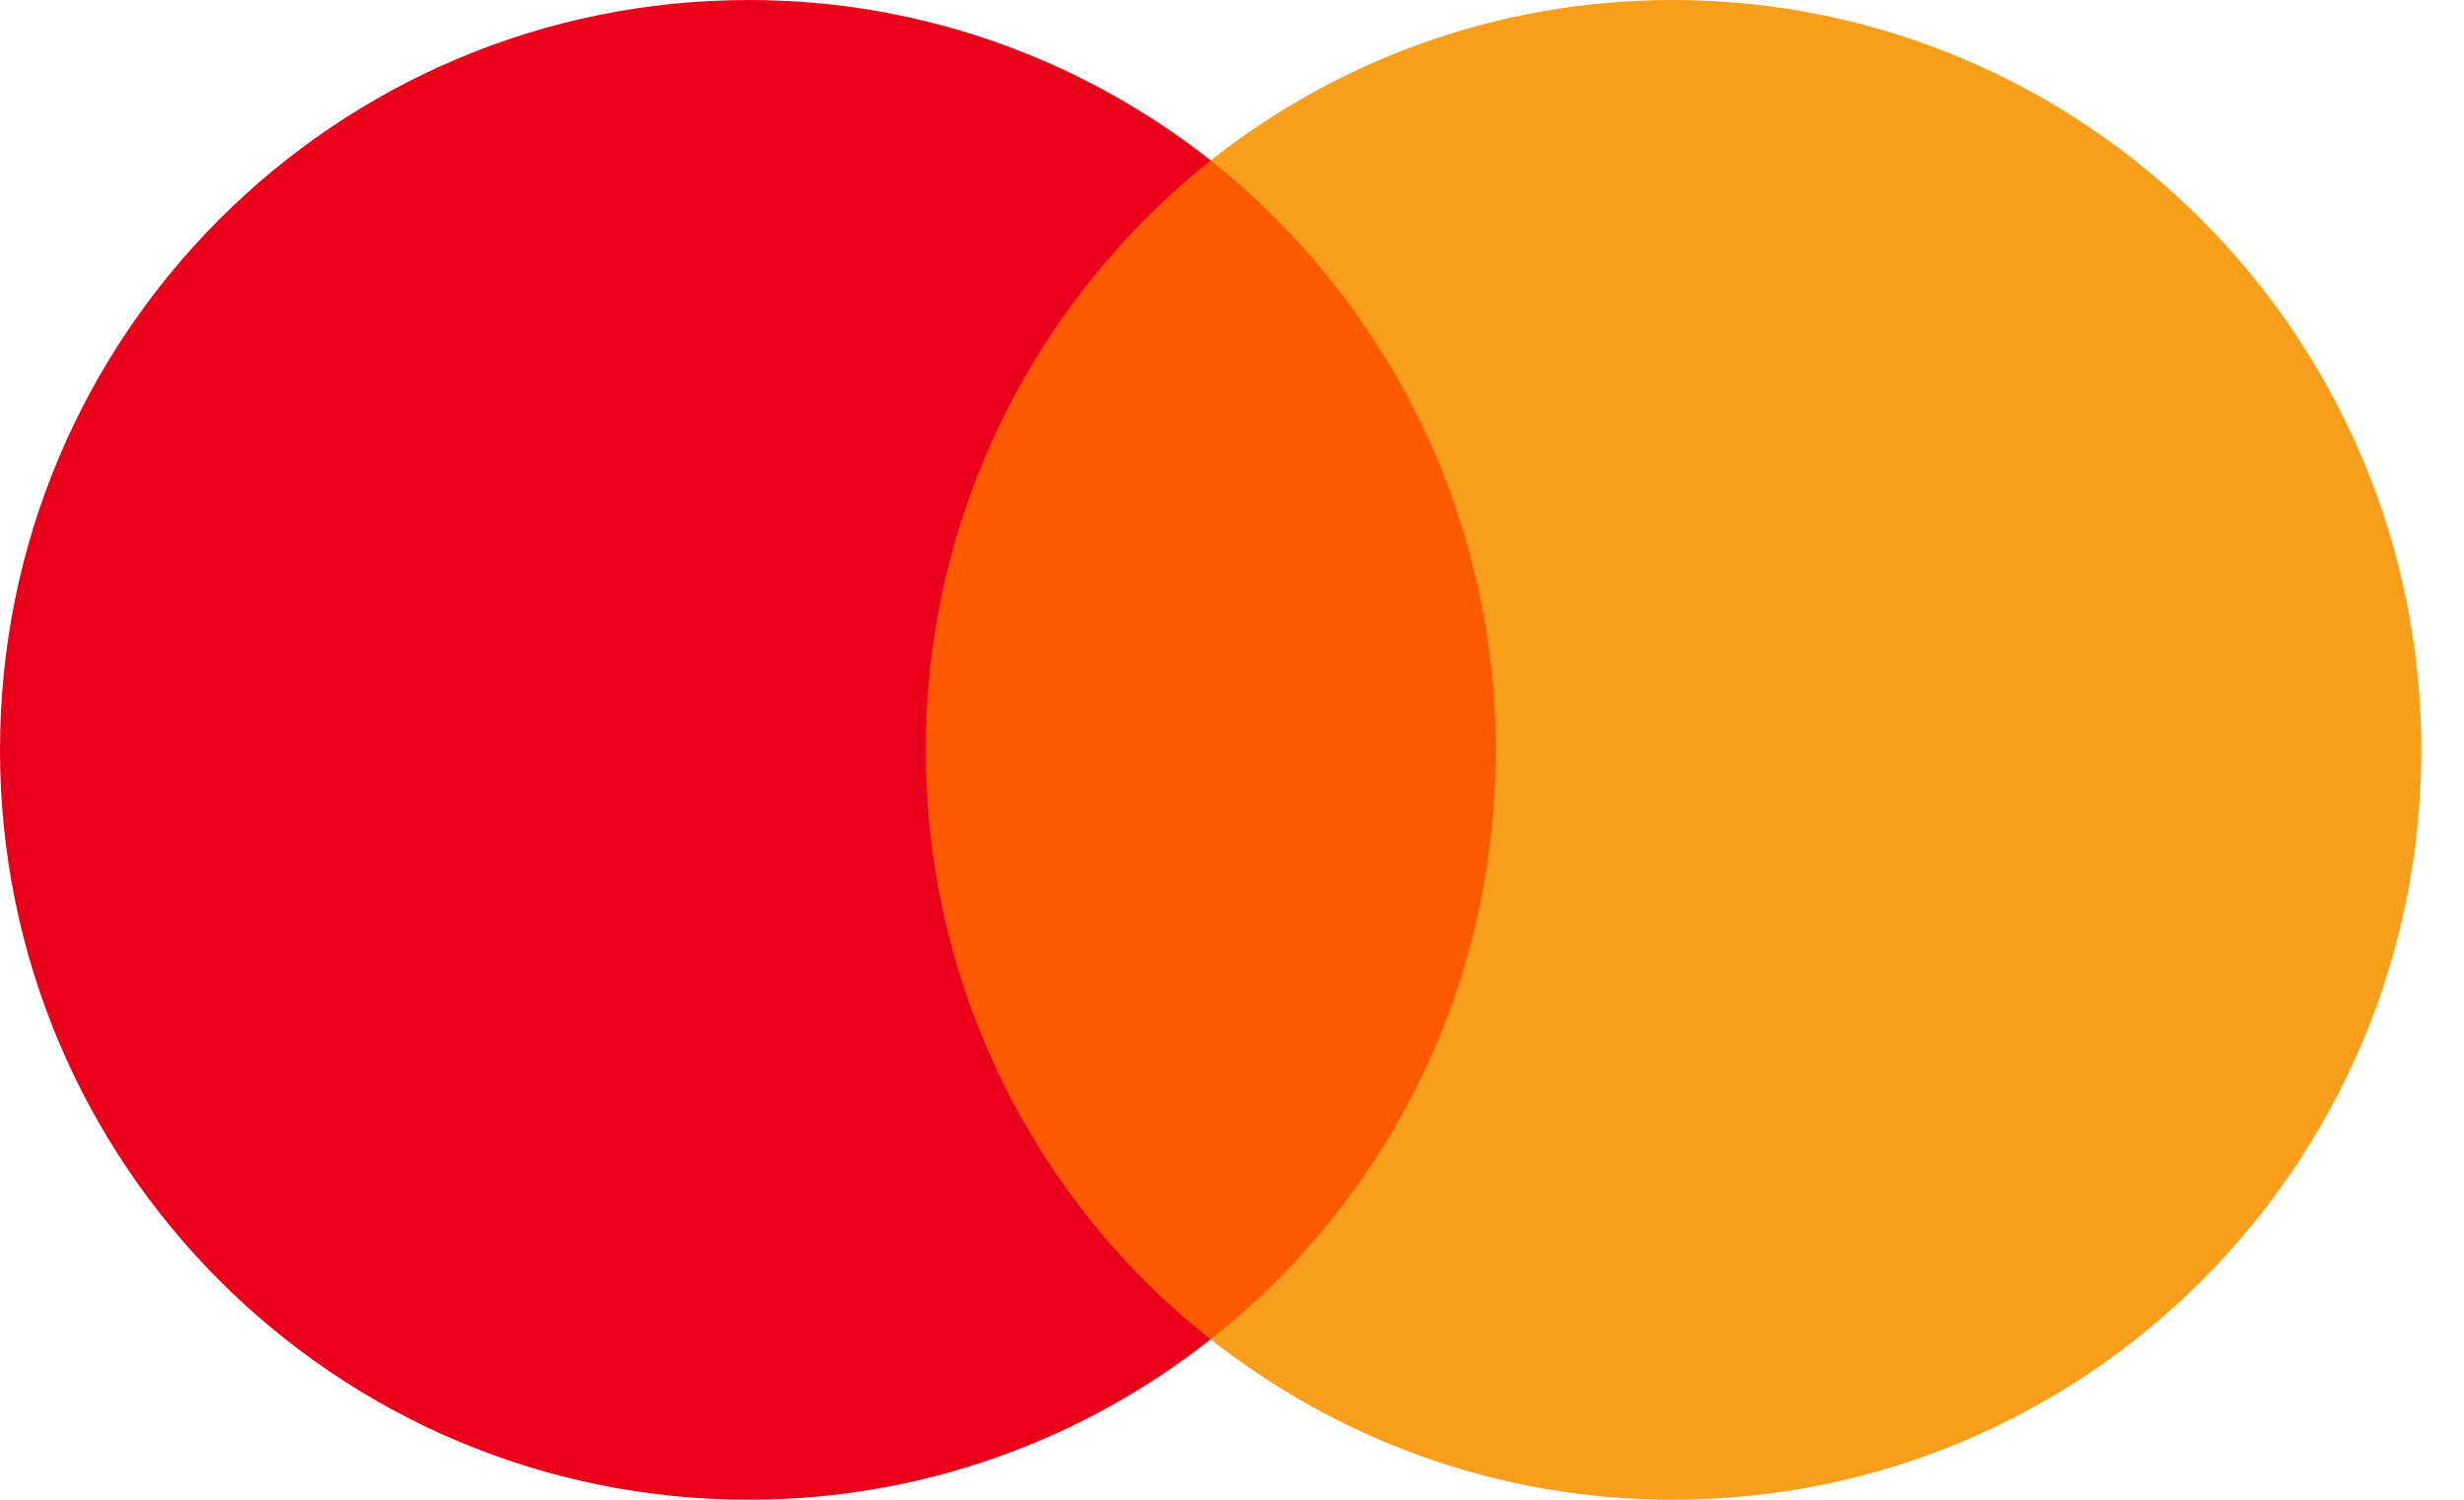 <svg width="46" height="28" viewBox="0 0 46 28" fill="none" xmlns="http://www.w3.org/2000/svg">
<path d="M28.7 2.995H16.467V25.005H28.7V2.995Z" fill="#FF5A00"/>
<path d="M17.282 14C17.282 9.528 19.381 5.559 22.602 2.995C20.231 1.128 17.241 0 13.979 0C6.252 0 0 6.261 0 14C0 21.738 6.252 28 13.979 28C17.241 28 20.231 26.872 22.602 25.005C19.376 22.477 17.282 18.472 17.282 14Z" fill="#EB001B"/>
<path d="M45.203 14C45.203 21.738 38.951 28 31.224 28C27.962 28 24.972 26.872 22.602 25.005C25.863 22.436 27.922 18.472 27.922 14C27.922 9.528 25.823 5.559 22.602 2.995C24.968 1.128 27.958 0 31.22 0C38.951 0 45.203 6.302 45.203 14Z" fill="#F79E1B"/>
</svg>
